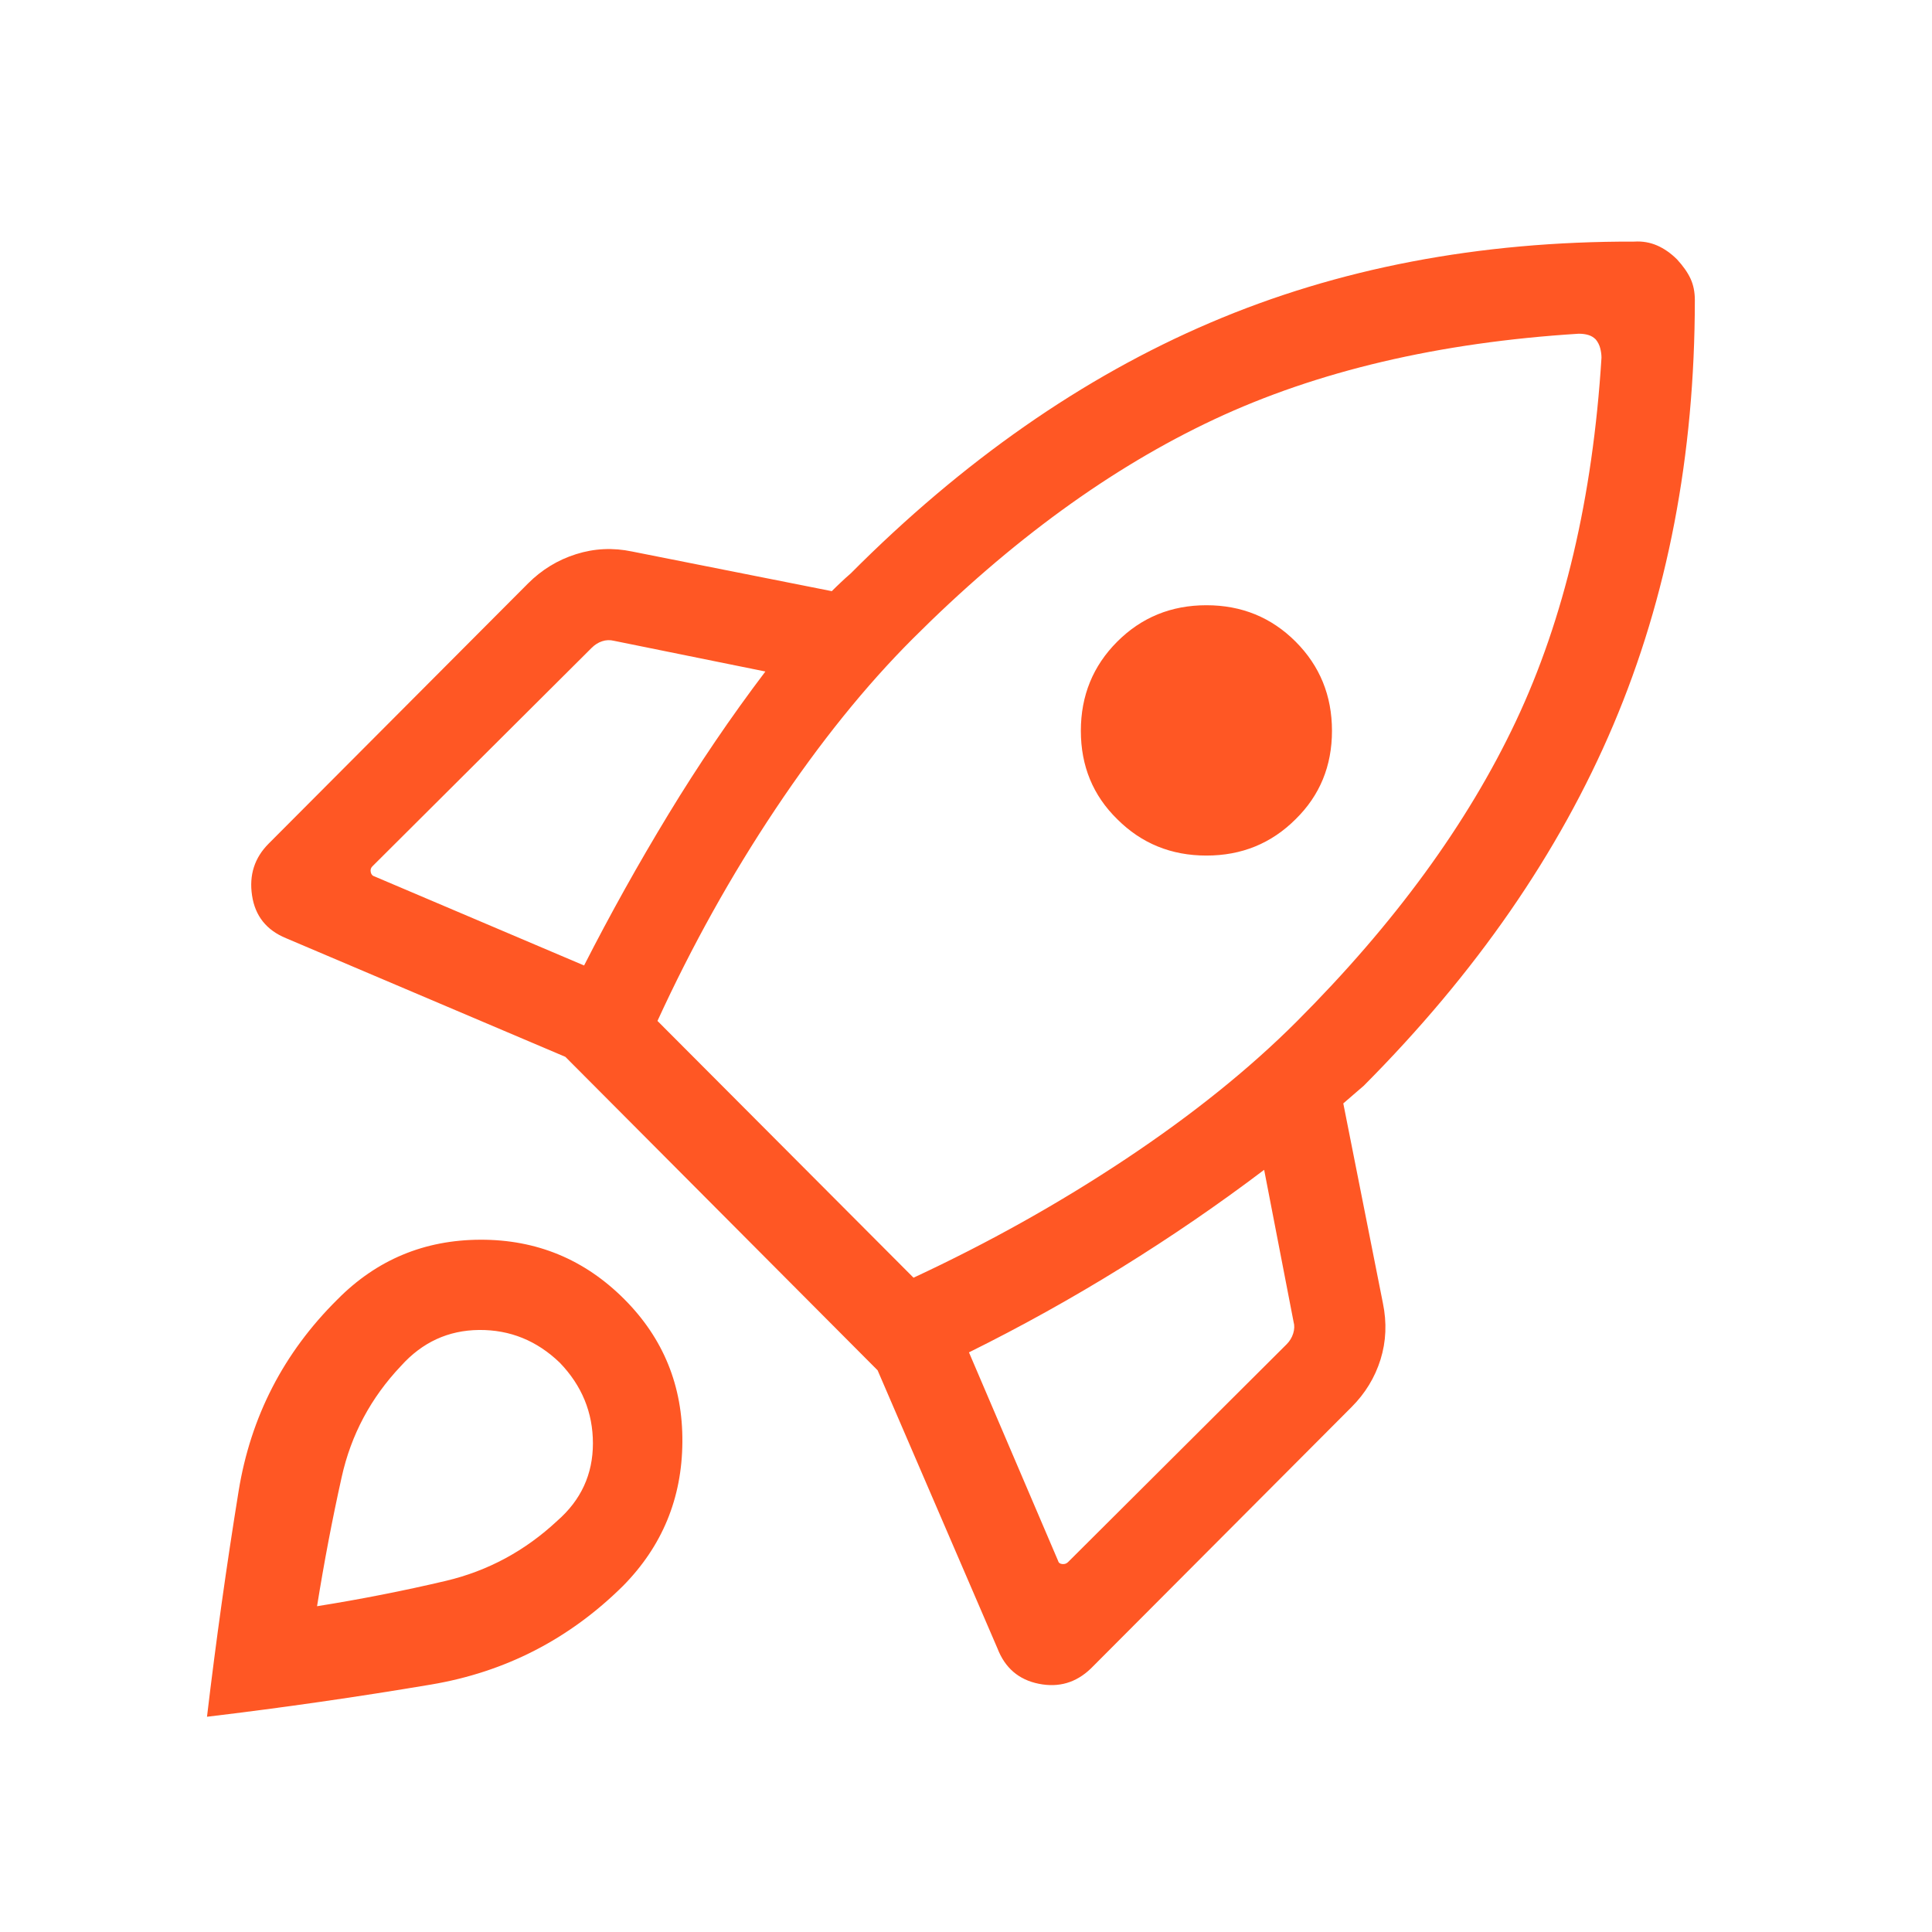 <svg xmlns="http://www.w3.org/2000/svg" viewBox="0 0 56 56" fill="none">
<mask id="mask0_1285_412" style="mask-type:alpha" maskUnits="userSpaceOnUse" x="0" y="0" width="56" height="56">
<rect width="56" height="56" fill="#ff5724"/>
</mask>
<g mask="url(#mask0_1285_412)">
<path d="M16.93 27.985C17.69 26.495 18.506 25.032 19.378 23.597C20.25 22.161 21.186 20.783 22.185 19.464L17.801 18.575C17.681 18.545 17.566 18.549 17.453 18.587C17.341 18.624 17.24 18.688 17.15 18.778L10.792 25.113C10.747 25.158 10.732 25.214 10.747 25.282C10.762 25.349 10.799 25.39 10.859 25.405L16.93 27.985ZM45.761 9.673C41.704 9.927 38.182 10.755 35.195 12.155C32.209 13.555 29.296 15.674 26.457 18.513C25.087 19.883 23.76 21.529 22.477 23.451C21.194 25.373 20.054 27.42 19.057 29.592L26.479 37.035C28.651 36.024 30.702 34.877 32.631 33.594C34.561 32.31 36.21 30.984 37.581 29.614C40.419 26.775 42.539 23.872 43.939 20.905C45.339 17.937 46.166 14.425 46.42 10.368C46.42 10.282 46.408 10.191 46.384 10.097C46.36 10.003 46.317 9.916 46.254 9.839C46.191 9.776 46.119 9.733 46.036 9.709C45.954 9.685 45.862 9.673 45.761 9.673ZM32.384 23.745C31.681 23.057 31.329 22.203 31.329 21.183C31.329 20.163 31.681 19.301 32.384 18.598C33.087 17.895 33.949 17.543 34.969 17.543C35.989 17.543 36.851 17.895 37.554 18.598C38.256 19.301 38.608 20.163 38.608 21.183C38.608 22.203 38.256 23.057 37.554 23.745C36.851 24.448 35.989 24.799 34.969 24.799C33.949 24.799 33.087 24.448 32.384 23.745ZM28.086 39.199L30.666 45.234C30.68 45.294 30.721 45.327 30.789 45.335C30.856 45.342 30.913 45.323 30.957 45.279L37.293 38.965C37.383 38.875 37.446 38.771 37.484 38.651C37.521 38.532 37.525 38.419 37.495 38.315L36.642 33.908C35.323 34.907 33.944 35.852 32.503 36.744C31.063 37.636 29.59 38.454 28.086 39.199ZM49.126 8.699C49.123 13.202 48.335 17.306 46.763 21.012C45.191 24.718 42.78 28.205 39.528 31.472C39.429 31.555 39.33 31.64 39.232 31.727C39.133 31.814 39.034 31.899 38.936 31.983L40.084 37.772C40.201 38.34 40.178 38.885 40.015 39.407C39.852 39.929 39.571 40.389 39.173 40.787L31.621 48.361C31.193 48.774 30.689 48.922 30.109 48.805C29.529 48.689 29.13 48.346 28.911 47.778L25.438 39.719L16.387 30.633L8.293 27.195C7.724 26.962 7.395 26.549 7.306 25.957C7.216 25.364 7.377 24.862 7.79 24.45L15.306 16.911C15.704 16.513 16.168 16.23 16.697 16.063C17.227 15.895 17.768 15.87 18.322 15.986L24.11 17.135C24.194 17.051 24.281 16.966 24.373 16.88C24.464 16.793 24.559 16.707 24.657 16.623C27.909 13.357 31.382 10.934 35.077 9.355C38.771 7.775 42.869 6.991 47.371 7.003C47.605 6.988 47.824 7.026 48.031 7.115C48.237 7.205 48.43 7.34 48.61 7.519C48.789 7.714 48.92 7.901 49.002 8.08C49.085 8.26 49.126 8.466 49.126 8.699ZM9.778 37.668C10.915 36.517 12.297 35.939 13.924 35.934C15.552 35.929 16.941 36.503 18.093 37.655C19.229 38.792 19.792 40.174 19.779 41.801C19.768 43.428 19.194 44.818 18.057 45.97C16.498 47.513 14.643 48.466 12.492 48.828C10.342 49.19 8.178 49.501 6 49.761C6.26 47.569 6.565 45.391 6.915 43.228C7.265 41.065 8.22 39.212 9.778 37.668ZM11.622 39.593C10.749 40.515 10.176 41.588 9.904 42.813C9.631 44.038 9.394 45.286 9.19 46.557C10.461 46.354 11.706 46.109 12.924 45.822C14.141 45.534 15.218 44.954 16.154 44.08C16.842 43.479 17.186 42.731 17.186 41.837C17.186 40.943 16.866 40.163 16.226 39.499C15.562 38.859 14.783 38.543 13.888 38.55C12.994 38.558 12.239 38.906 11.622 39.593Z" fill="#ff5724"/>
</g>
</svg>